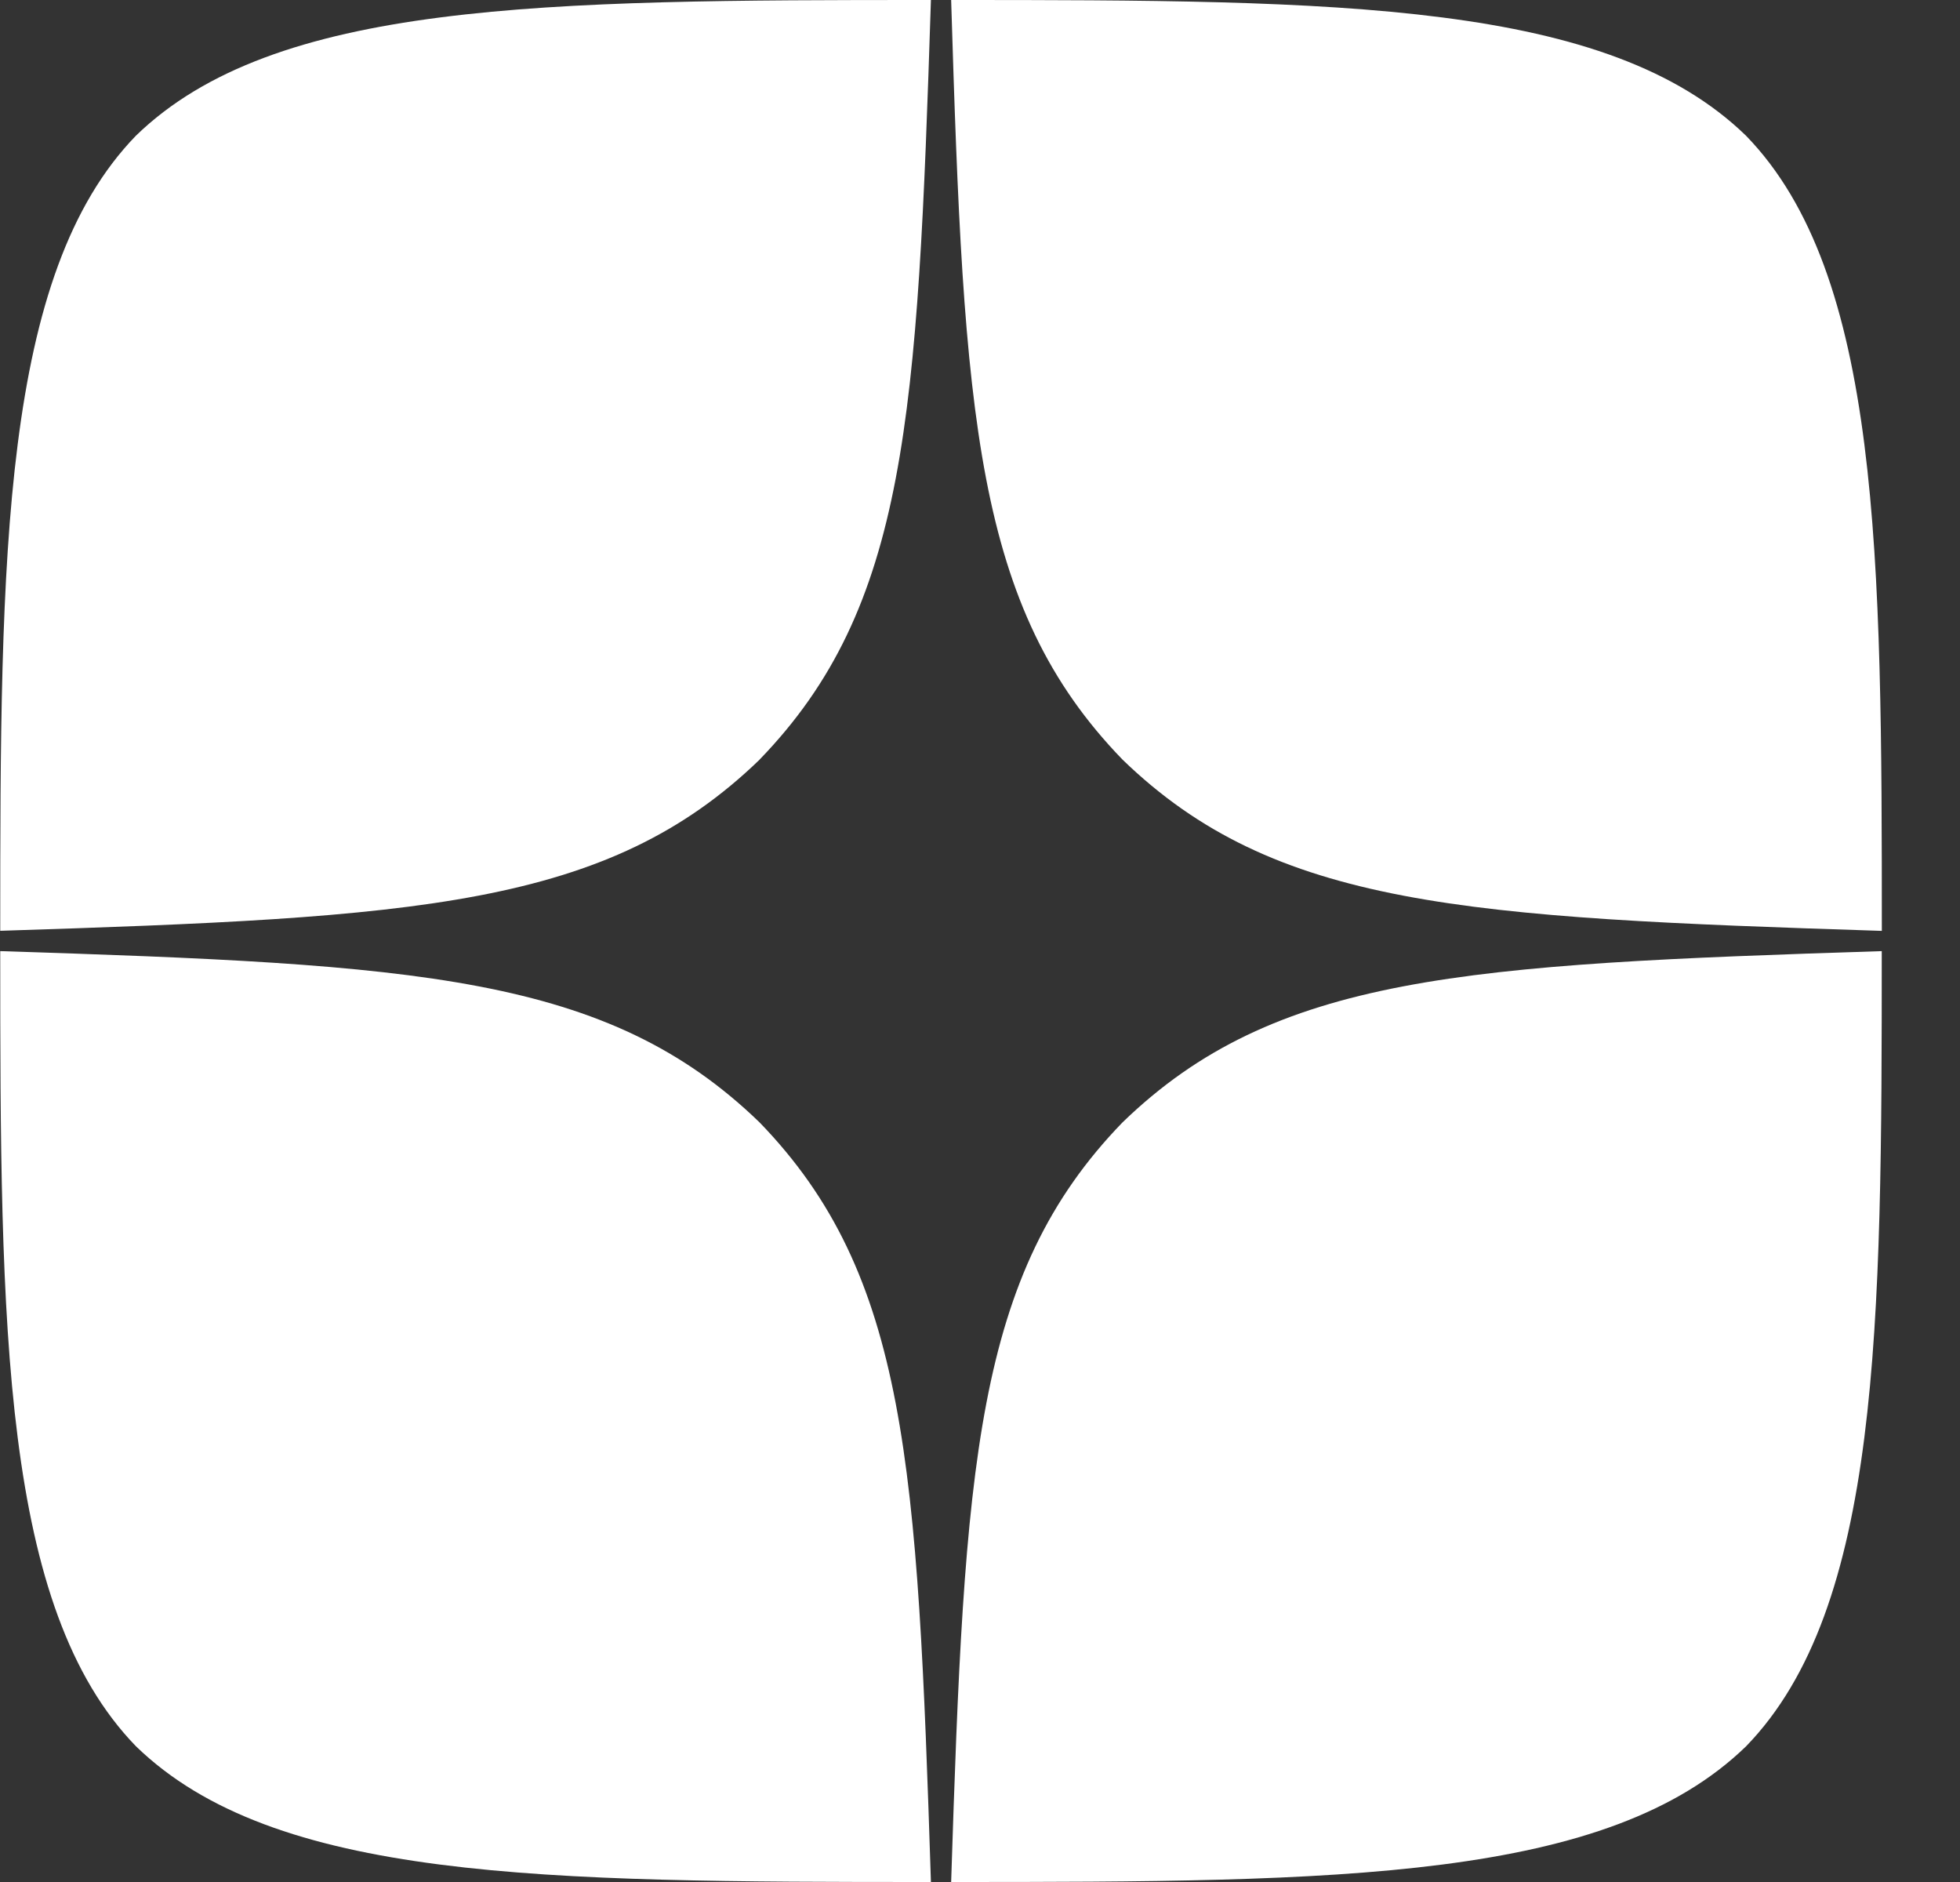 <svg width="25" height="24" fill="none" xmlns="http://www.w3.org/2000/svg"><rect width="100%" height="100%" fill="#333333" stroke="none"/><g clip-path="url(#a)"><path fill-rule="evenodd" clip-rule="evenodd" d="M14.317 14.314c-1.886 1.946-2.014 4.372-2.185 9.686 4.954 0 8.374-.017 10.14-1.731 1.714-1.766 1.73-5.349 1.73-10.14-5.313.171-7.74.3-9.685 2.185ZM11.874 24c-4.954 0-8.374-.017-10.14-1.731C.02 20.503.003 16.92.003 12.129c5.314.171 7.74.3 9.686 2.185 1.885 1.946 2.014 4.372 2.185 9.686ZM9.69 9.686C7.743 11.57 5.317 11.7.003 11.87c0-4.791.017-8.374 1.731-10.14C3.5.017 6.93 0 11.874 0c-.171 5.314-.3 7.74-2.185 9.686ZM12.132 0c.162 5.314.3 7.74 2.185 9.686 1.946 1.885 4.372 2.014 9.686 2.185 0-4.791-.017-8.374-1.732-10.14C20.506.017 17.087 0 12.131 0Z" fill="#fff"/></g><defs><clipPath id="a"><path fill="#fff" transform="translate(.003)" d="M0 0h24v24H0z"/></clipPath></defs></svg>